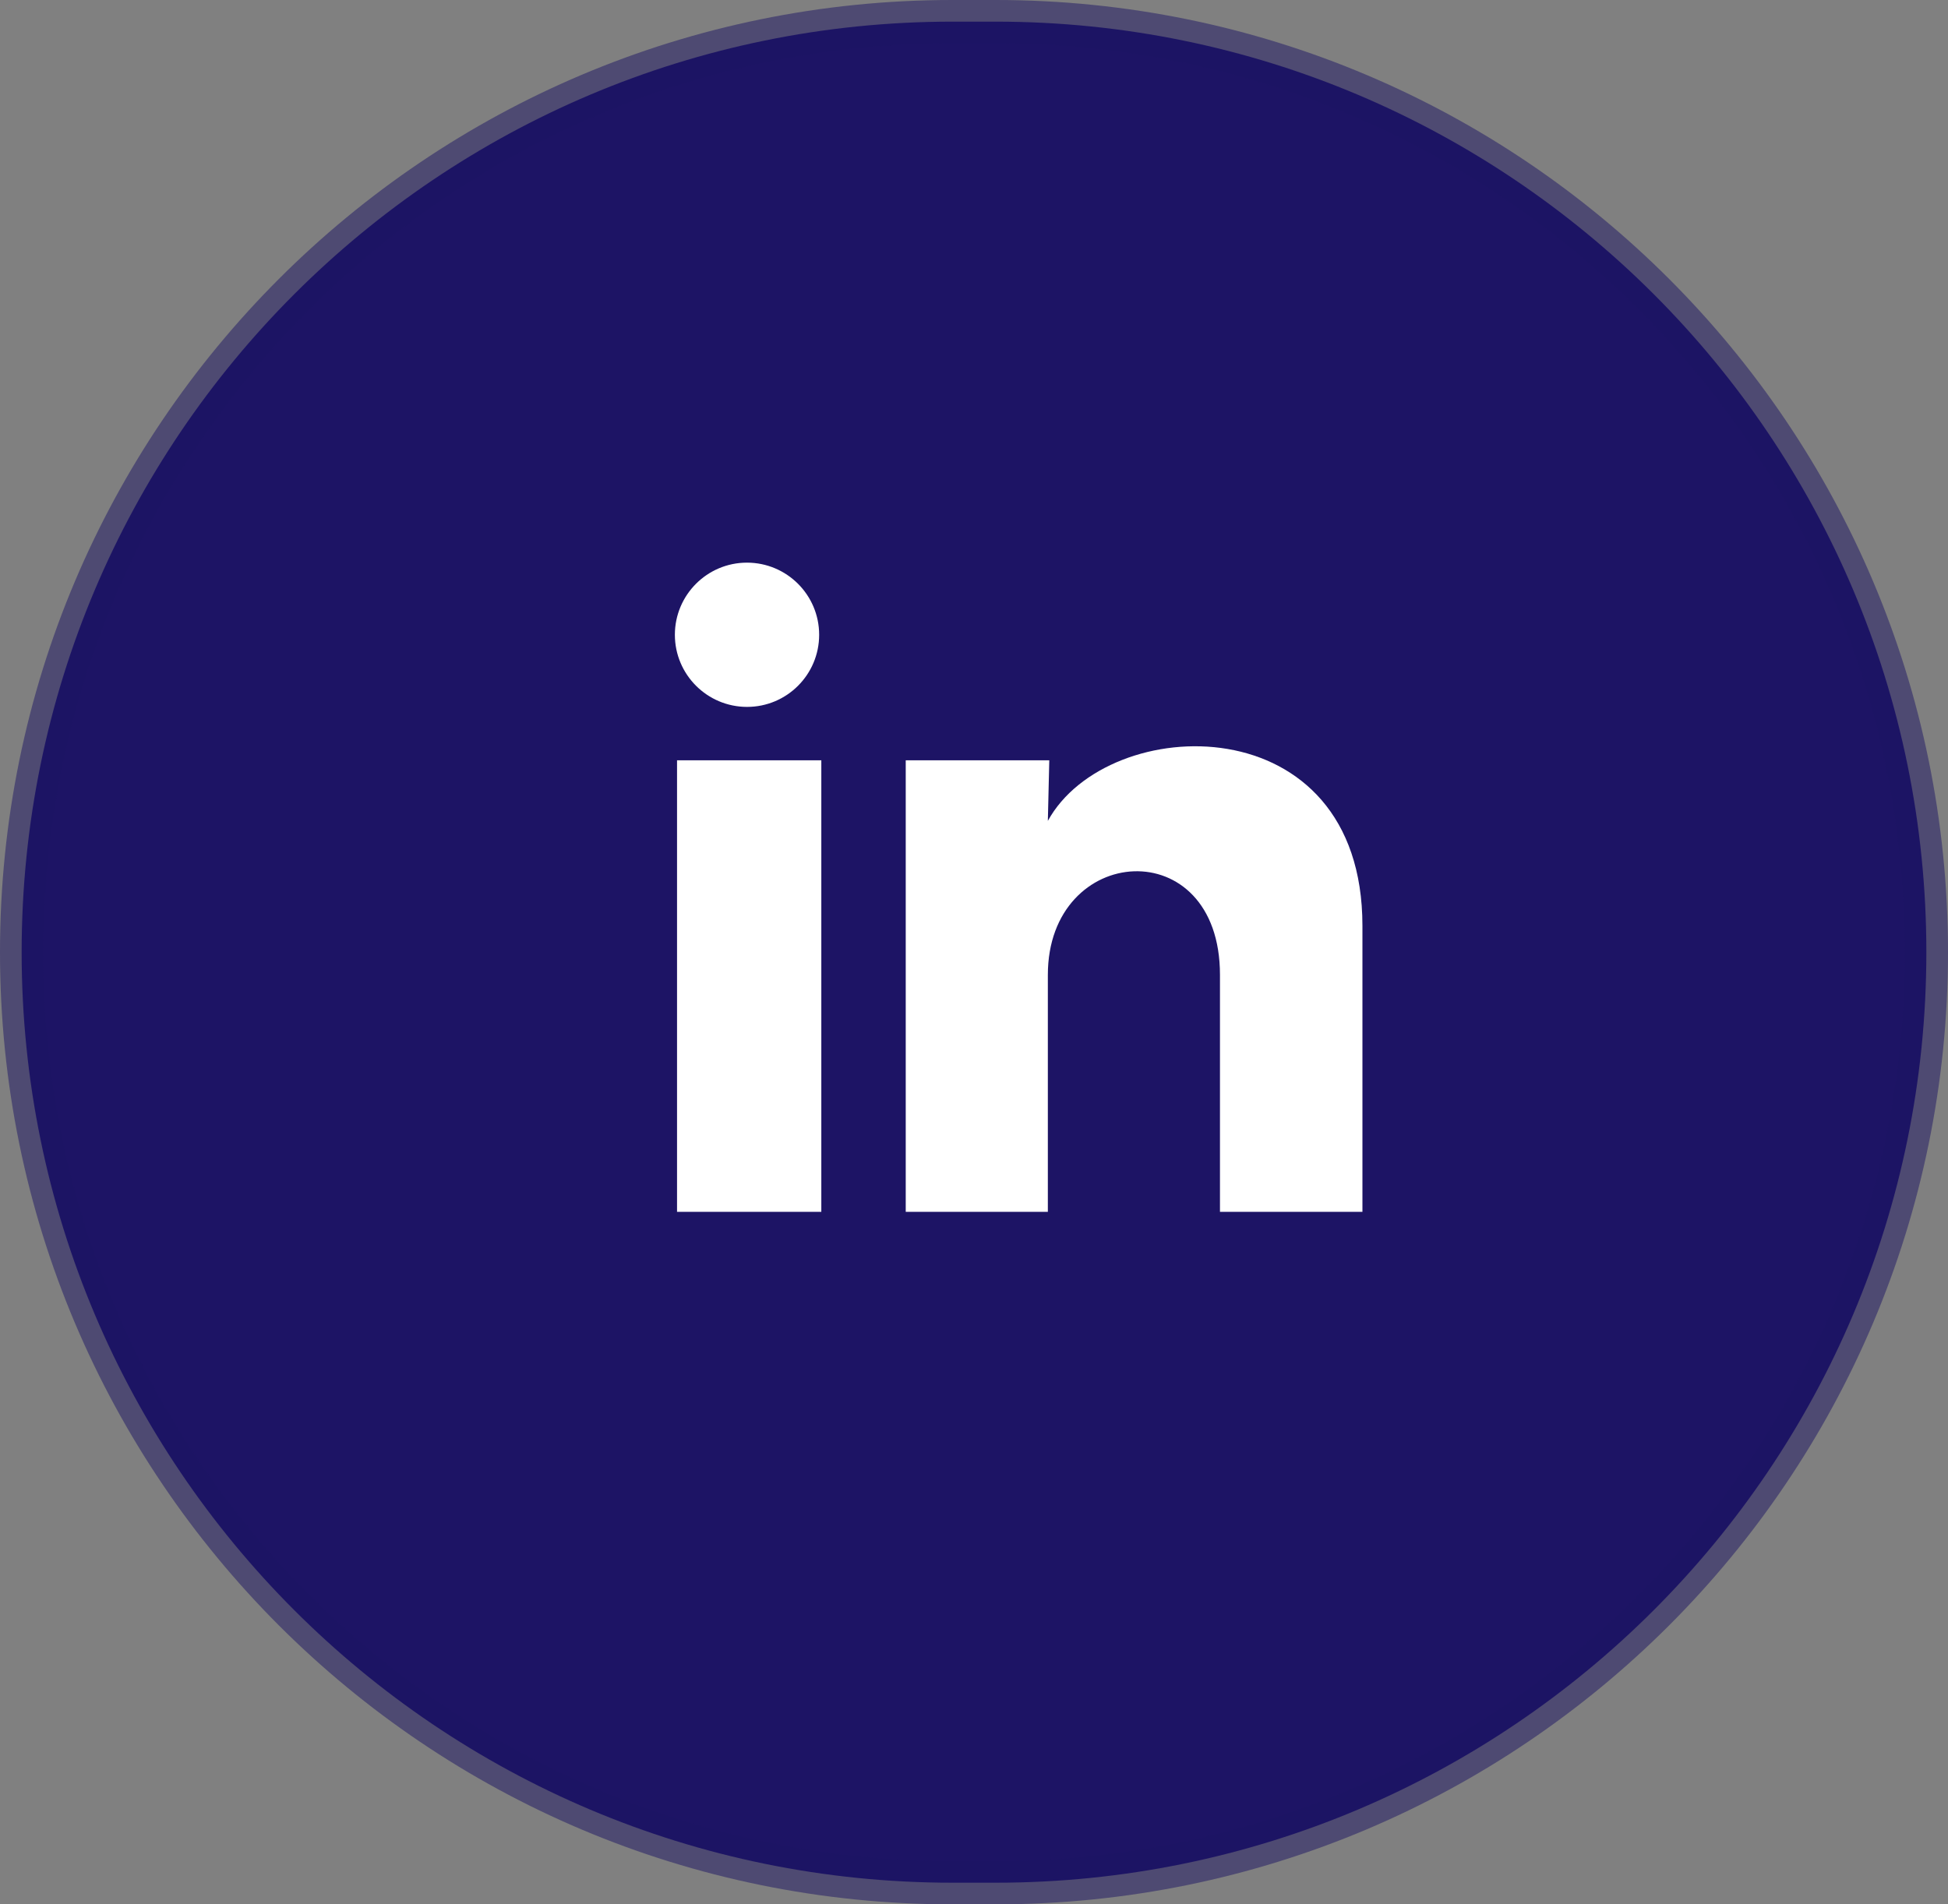 <?xml version="1.0" encoding="utf-8"?>
<!-- Generator: Adobe Illustrator 16.0.0, SVG Export Plug-In . SVG Version: 6.00 Build 0)  -->
<!DOCTYPE svg PUBLIC "-//W3C//DTD SVG 1.1//EN" "http://www.w3.org/Graphics/SVG/1.1/DTD/svg11.dtd">
<svg version="1.1" id="Layer_1" xmlns="http://www.w3.org/2000/svg" xmlns:xlink="http://www.w3.org/1999/xlink" x="0px" y="0px"
	 width="45px" height="44px" viewBox="0 0 45 44" enable-background="new 0 0 45 44" xml:space="preserve">
<rect x="0" y="0" width="45" height="44" fill="#808080" stroke="none"/>
<path fill="#1D1465" stroke="#1D1465" stroke-opacity="0.5" d="M22,0.5h1c11.874,0,21.5,9.626,21.5,21.5l0,0
	c0,11.874-9.626,21.5-21.5,21.5h-1C10.126,43.5,0.5,33.874,0.5,22l0,0C0.5,10.126,10.126,0.5,22,0.5z"/>
<path fill="#FFFFFF" d="M18.923,14.667c0,0.92-0.747,1.667-1.667,1.666s-1.666-0.747-1.666-1.667c0-0.92,0.747-1.667,1.667-1.666
	S18.923,13.747,18.923,14.667z M18.973,17.567H15.64V28h3.333V17.567z M24.239,17.567h-3.316V28h3.283v-5.475
	c0-3.05,3.976-3.333,3.976,0V28h3.291v-6.608c0-5.141-5.884-4.95-7.267-2.425L24.239,17.567L24.239,17.567z"/>
</svg>
